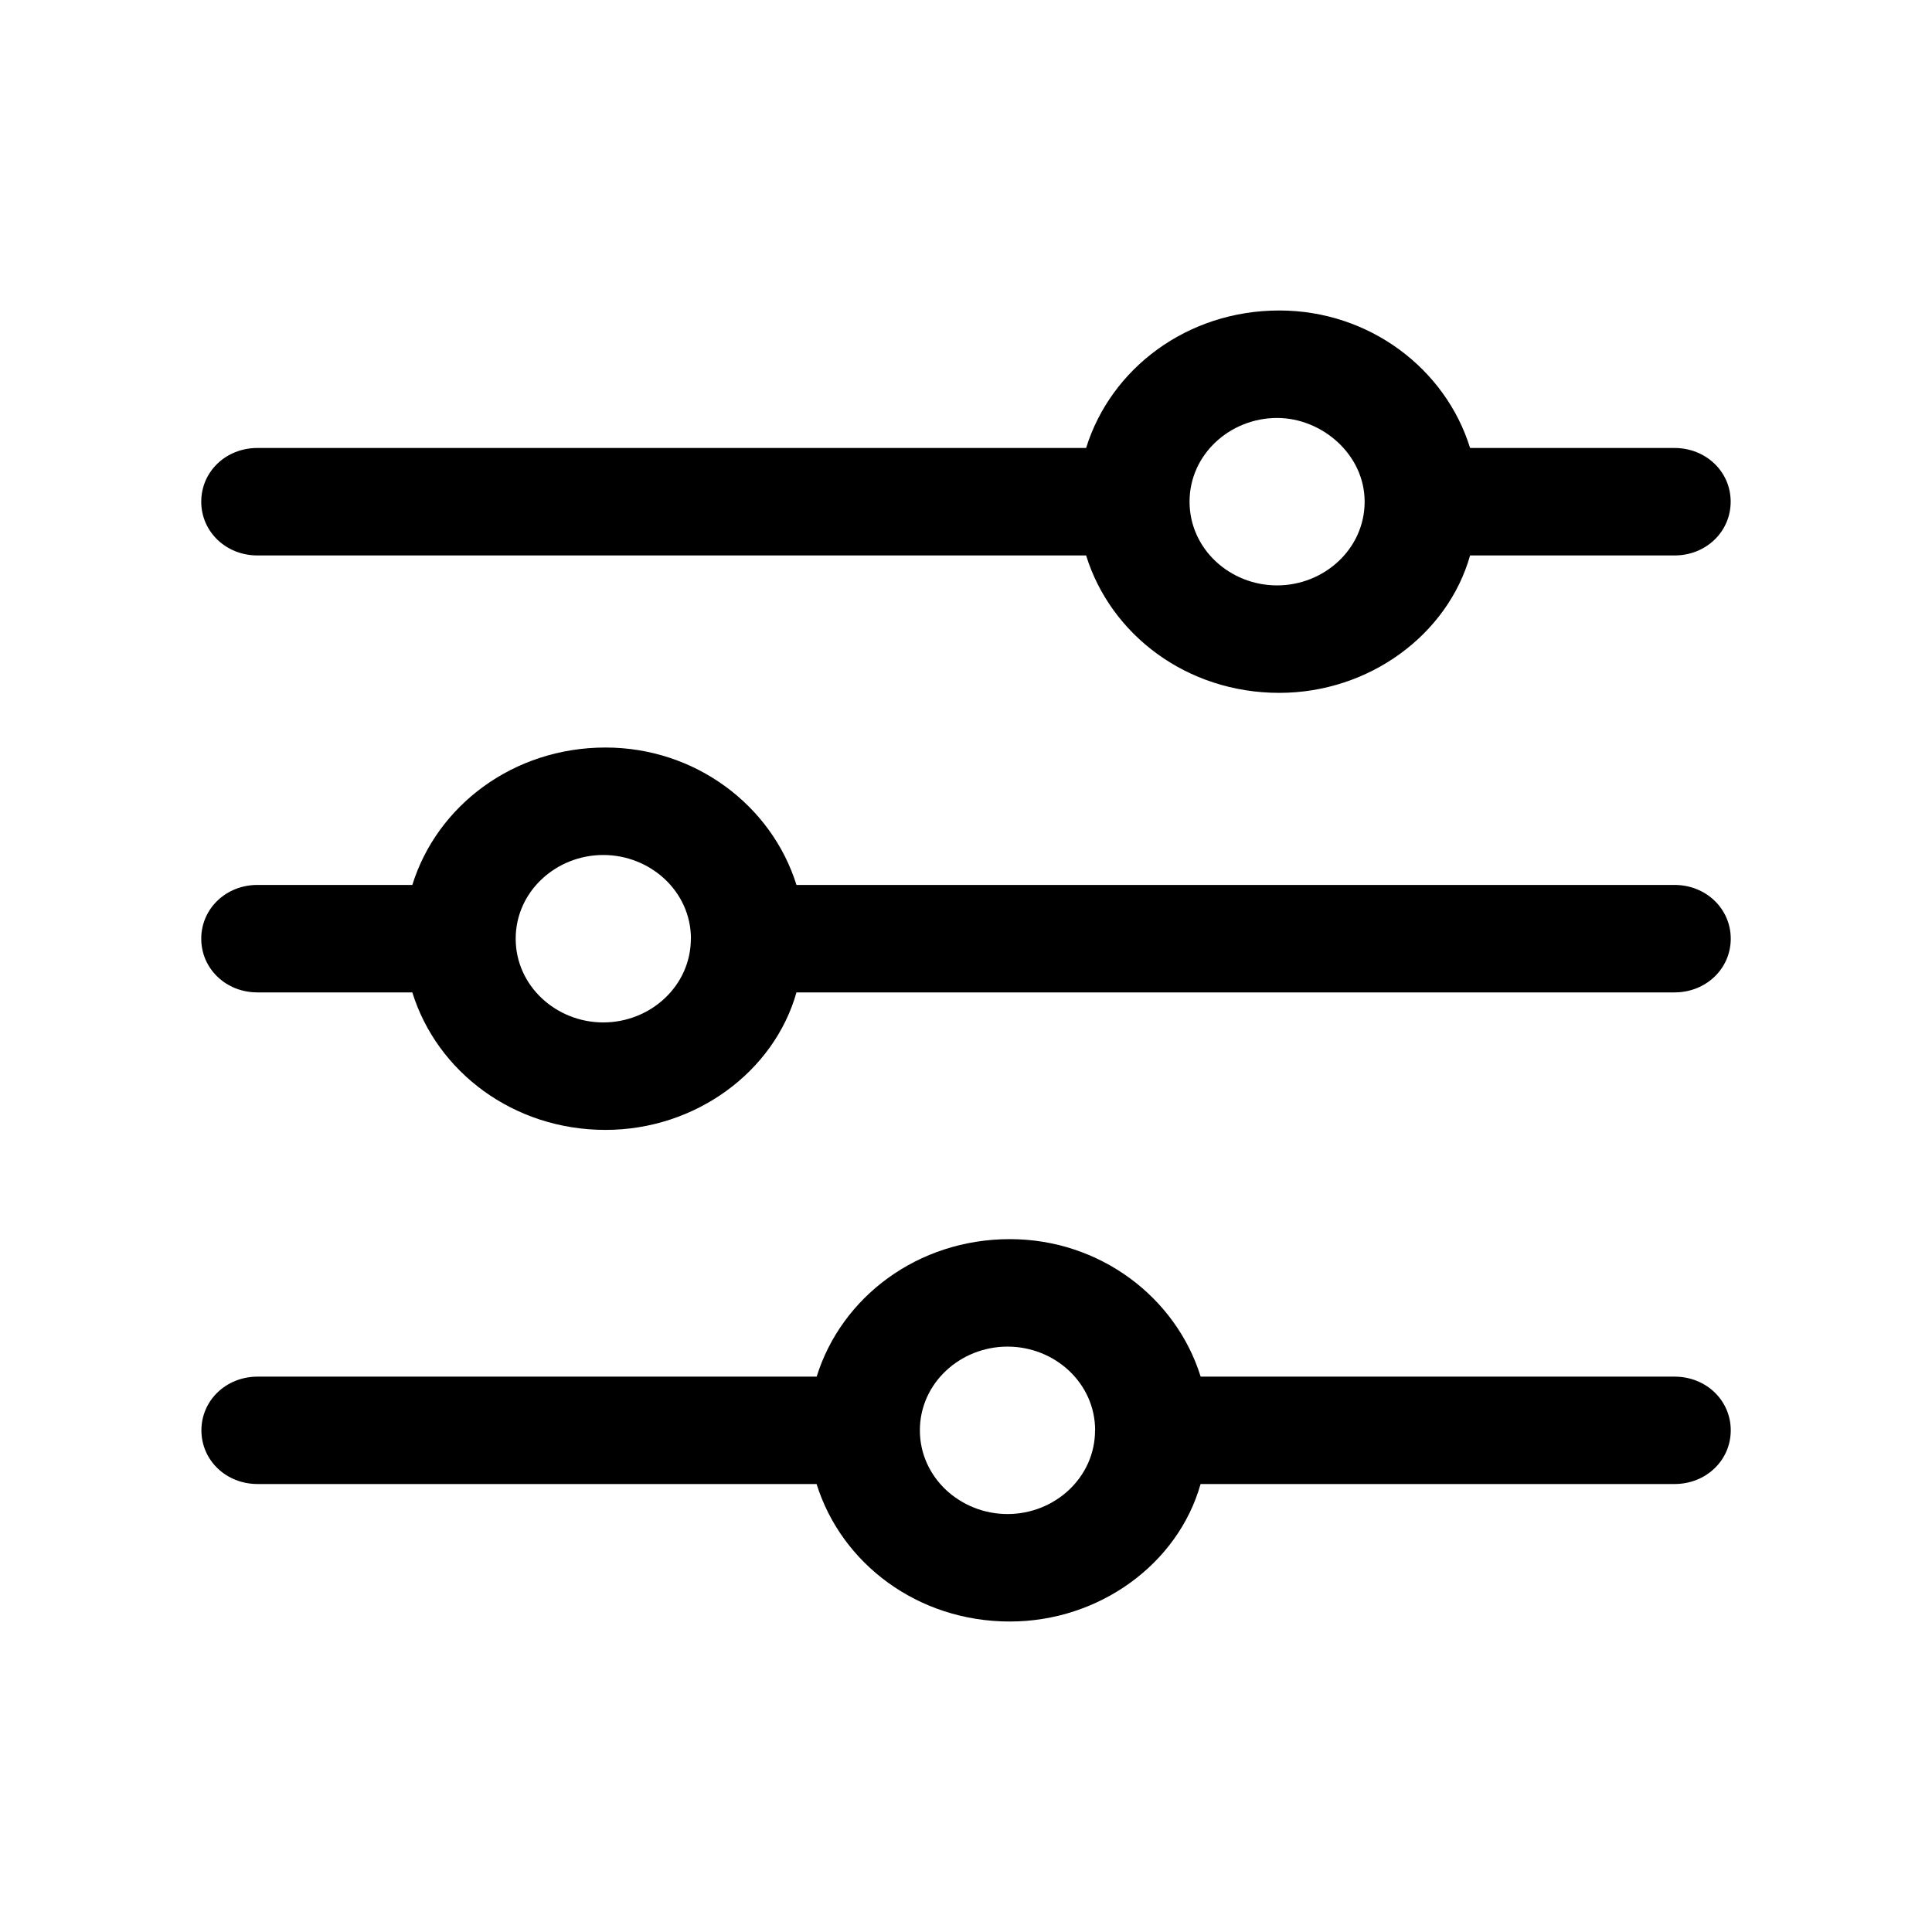 <svg xmlns="http://www.w3.org/2000/svg" fill="currentColor" viewBox="0 0 24 24">
  <path d="M13.492 5.565H3.197c-.39 0-.697.293-.697.667 0 .373.307.668.698.668h10.294c.306.987 1.254 1.707 2.399 1.707 1.115 0 2.092-.72 2.371-1.707h2.54c.39 0 .697-.294.697-.668 0-.373-.307-.667-.698-.667h-2.539c-.306-.988-1.255-1.708-2.37-1.708-1.145 0-2.093.72-2.4 1.708Zm3.46.667c0 .587-.503 1.04-1.088 1.04-.586 0-1.087-.453-1.087-1.04s.502-1.04 1.088-1.04c.556 0 1.087.453 1.087 1.04Zm-11.83 4.761H3.198c-.39 0-.698.294-.698.668 0 .373.307.667.698.667h1.924c.307.988 1.256 1.708 2.4 1.708 1.116 0 2.093-.72 2.372-1.708h10.908c.39 0 .698-.294.698-.667 0-.373-.308-.668-.698-.668H9.894c-.308-.987-1.256-1.707-2.372-1.707-1.144 0-2.093.72-2.4 1.707Zm3.46.668c0 .587-.502 1.04-1.088 1.04-.586 0-1.088-.454-1.088-1.04 0-.587.502-1.04 1.088-1.04.586 0 1.089.453 1.089 1.04Zm1.561 5.44H3.2c-.39 0-.698.294-.698.667 0 .373.307.667.698.667h6.944c.308.988 1.256 1.708 2.4 1.708 1.116 0 2.092-.72 2.37-1.708h5.888c.39 0 .698-.293.698-.667 0-.373-.307-.667-.698-.667h-5.887c-.307-.988-1.255-1.708-2.37-1.708-1.145 0-2.093.72-2.4 1.708Zm3.46.667c0 .587-.501 1.04-1.087 1.04s-1.089-.453-1.089-1.04c0-.588.503-1.04 1.089-1.04s1.088.452 1.088 1.04Z"/>
</svg>
